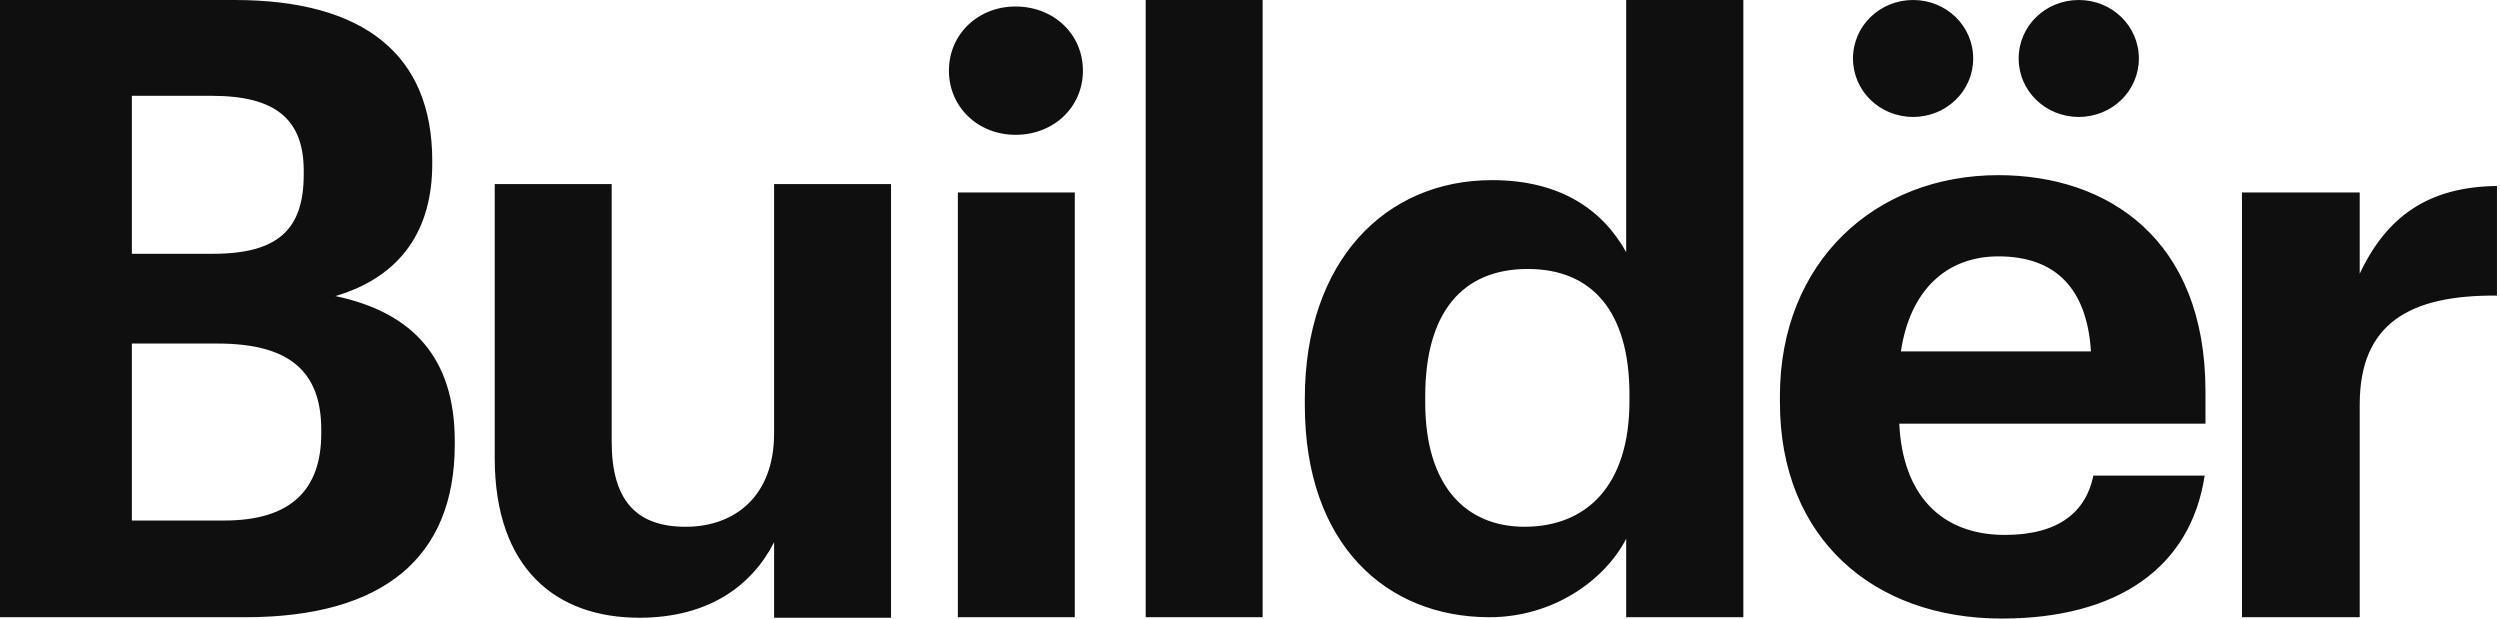 <svg width="97" height="24" viewBox="0 0 97 24" fill="none" xmlns="http://www.w3.org/2000/svg">
<path fill-rule="evenodd" clip-rule="evenodd" d="M0 0V23.948H9.519C14.861 23.948 17.645 21.637 17.645 17.249V17.115C17.645 13.9 16.027 12.124 13.016 11.488C15.606 10.718 16.771 8.876 16.771 6.364V6.23C16.771 2.144 14.149 0 9.098 0H0ZM8.709 20.196H5.116V13.33H8.45C11.3 13.33 12.465 14.469 12.465 16.68V16.814C12.465 18.991 11.3 20.196 8.709 20.196ZM8.256 9.847H5.116V3.718H8.224C10.684 3.718 11.785 4.622 11.785 6.632V6.766C11.785 8.909 10.782 9.847 8.256 9.847ZM44.453 23.948V0H48.99V23.948H44.453ZM50.627 15.716C50.627 21.121 53.784 23.948 57.793 23.948C60.224 23.948 62.244 22.55 63.096 20.904V23.948H67.642V0H63.096V9.784C62.181 8.138 60.539 6.989 57.888 6.989C53.752 6.989 50.627 10.126 50.627 15.468V15.716ZM63.223 15.561C63.223 18.854 61.55 20.438 59.15 20.438C56.877 20.438 55.299 18.854 55.299 15.623V15.375C55.299 12.145 56.72 10.436 59.277 10.436C61.771 10.436 63.223 12.082 63.223 15.313V15.561ZM74.228 4.537C72.936 4.537 71.896 3.529 71.896 2.269C71.896 1.008 72.936 0 74.228 0C75.52 0 76.56 1.008 76.56 2.269C76.56 3.529 75.52 4.537 74.228 4.537ZM80.656 4.537C79.364 4.537 78.324 3.529 78.324 2.269C78.324 1.008 79.364 0 80.656 0C81.948 0 82.988 1.008 82.988 2.269C82.988 3.529 81.948 4.537 80.656 4.537ZM77.663 24C72.684 24 69.061 20.881 69.061 15.618V15.366C69.061 10.167 72.747 6.796 77.537 6.796C81.79 6.796 85.572 9.285 85.572 15.177V16.438H73.692C73.819 19.179 75.299 20.755 77.789 20.755C79.9 20.755 80.94 19.841 81.223 18.454H85.54C85.004 22.015 82.169 24 77.663 24ZM73.755 13.633H81.129C80.971 11.144 79.711 9.947 77.537 9.947C75.489 9.947 74.102 11.302 73.755 13.633ZM86.988 23.948V7.468H91.557V10.619C92.597 8.413 94.204 7.247 96.882 7.216V11.47C93.511 11.438 91.557 12.541 91.557 15.692V23.948H86.988ZM37.165 7.468V23.947H41.702V7.468H37.165ZM36.818 2.741C36.818 4.159 37.953 5.231 39.402 5.231C40.883 5.231 42.017 4.159 42.017 2.741C42.017 1.323 40.883 0.252 39.402 0.252C37.953 0.252 36.818 1.323 36.818 2.741ZM24.804 23.968C21.59 23.968 19.195 22.078 19.195 17.761V7.142H23.733V17.131C23.733 19.368 24.646 20.439 26.6 20.439C28.522 20.439 30.035 19.242 30.035 16.816V7.142H34.572V23.968H30.035V21.038C29.184 22.708 27.514 23.968 24.804 23.968Z" fill="#0F0F0F"/>
</svg>
